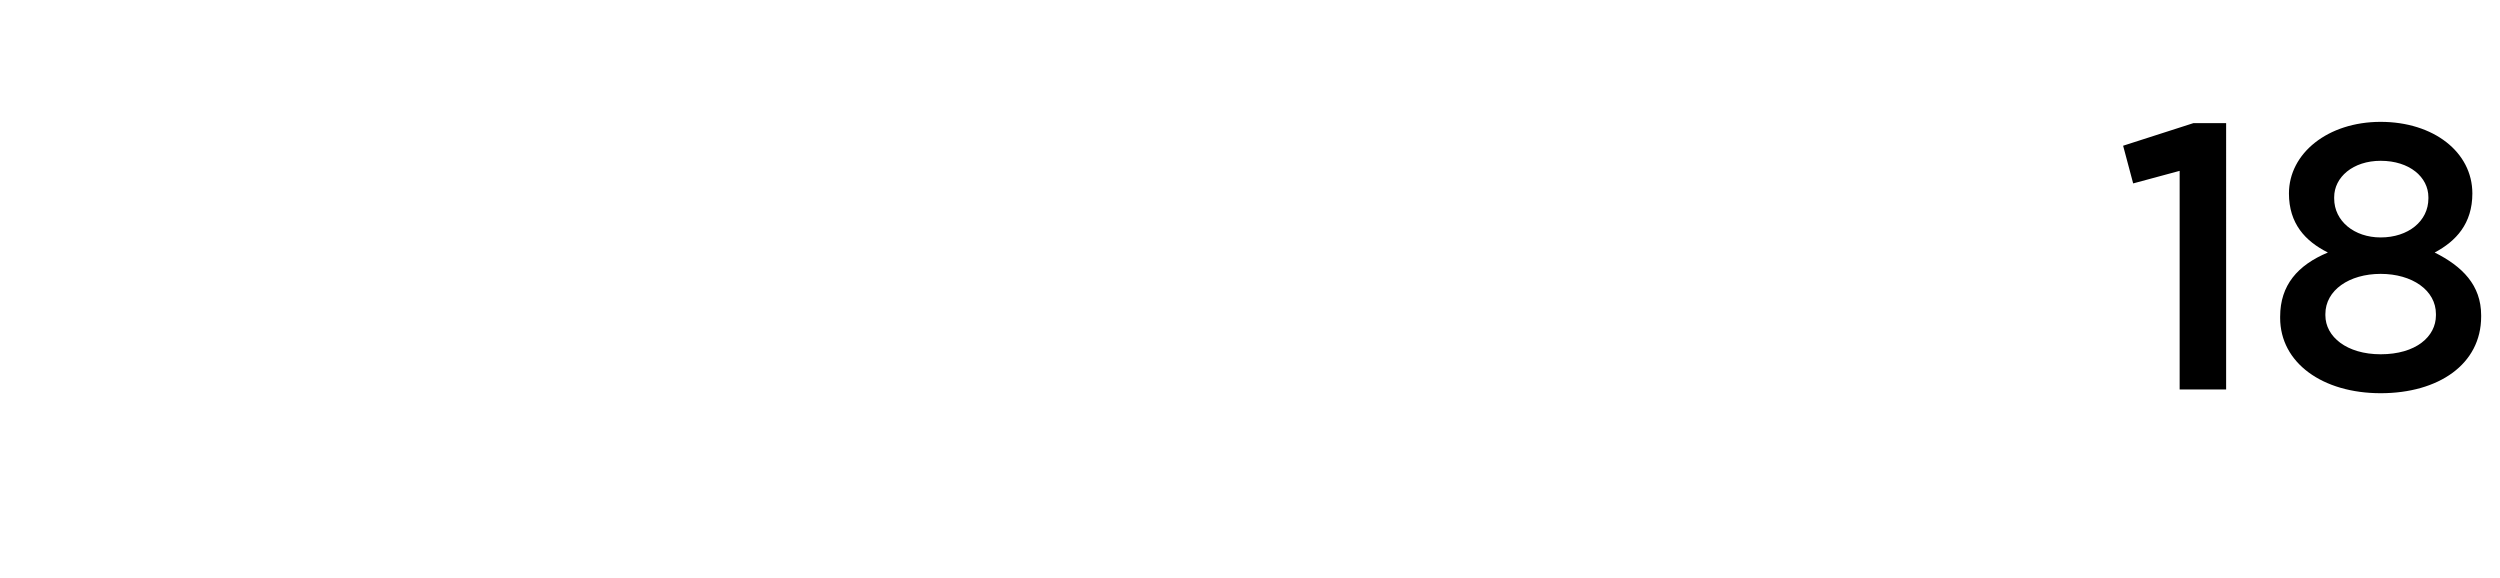 <?xml version="1.0" standalone="no"?><!DOCTYPE svg PUBLIC "-//W3C//DTD SVG 1.1//EN" "http://www.w3.org/Graphics/SVG/1.1/DTD/svg11.dtd"><svg xmlns="http://www.w3.org/2000/svg" version="1.1" width="199px" height="46px" viewBox="0 -7 199 46" style="top:-7px"><desc>18</desc><defs/><g id="Polygon19334"><path d="m173.5 6.6l-3.7 1l-.8-3l5.6-1.8h2.6V24h-3.7V6.6zm8 11.7v-.1c0-2.5 1.4-4.1 3.8-5.1c-1.8-.9-3.1-2.3-3.1-4.7c0-3.2 3.1-5.7 7.3-5.7c4.2 0 7.3 2.4 7.3 5.7c0 2.4-1.3 3.8-3 4.7c2.2 1.1 3.7 2.6 3.7 5v.1c0 3.8-3.4 6.1-8 6.1c-4.6 0-8-2.4-8-6zm11.8-9.5v-.1c0-1.6-1.5-2.9-3.8-2.9c-2.2 0-3.7 1.3-3.7 2.9v.1c0 1.8 1.6 3.1 3.7 3.1c2.2 0 3.8-1.3 3.8-3.1zm.6 9.3v-.1c0-1.9-1.9-3.2-4.4-3.2c-2.5 0-4.4 1.3-4.4 3.2v.1c0 1.7 1.7 3.1 4.4 3.1c2.8 0 4.4-1.4 4.4-3.1z" stroke="none" fill="#000"/></g></svg>